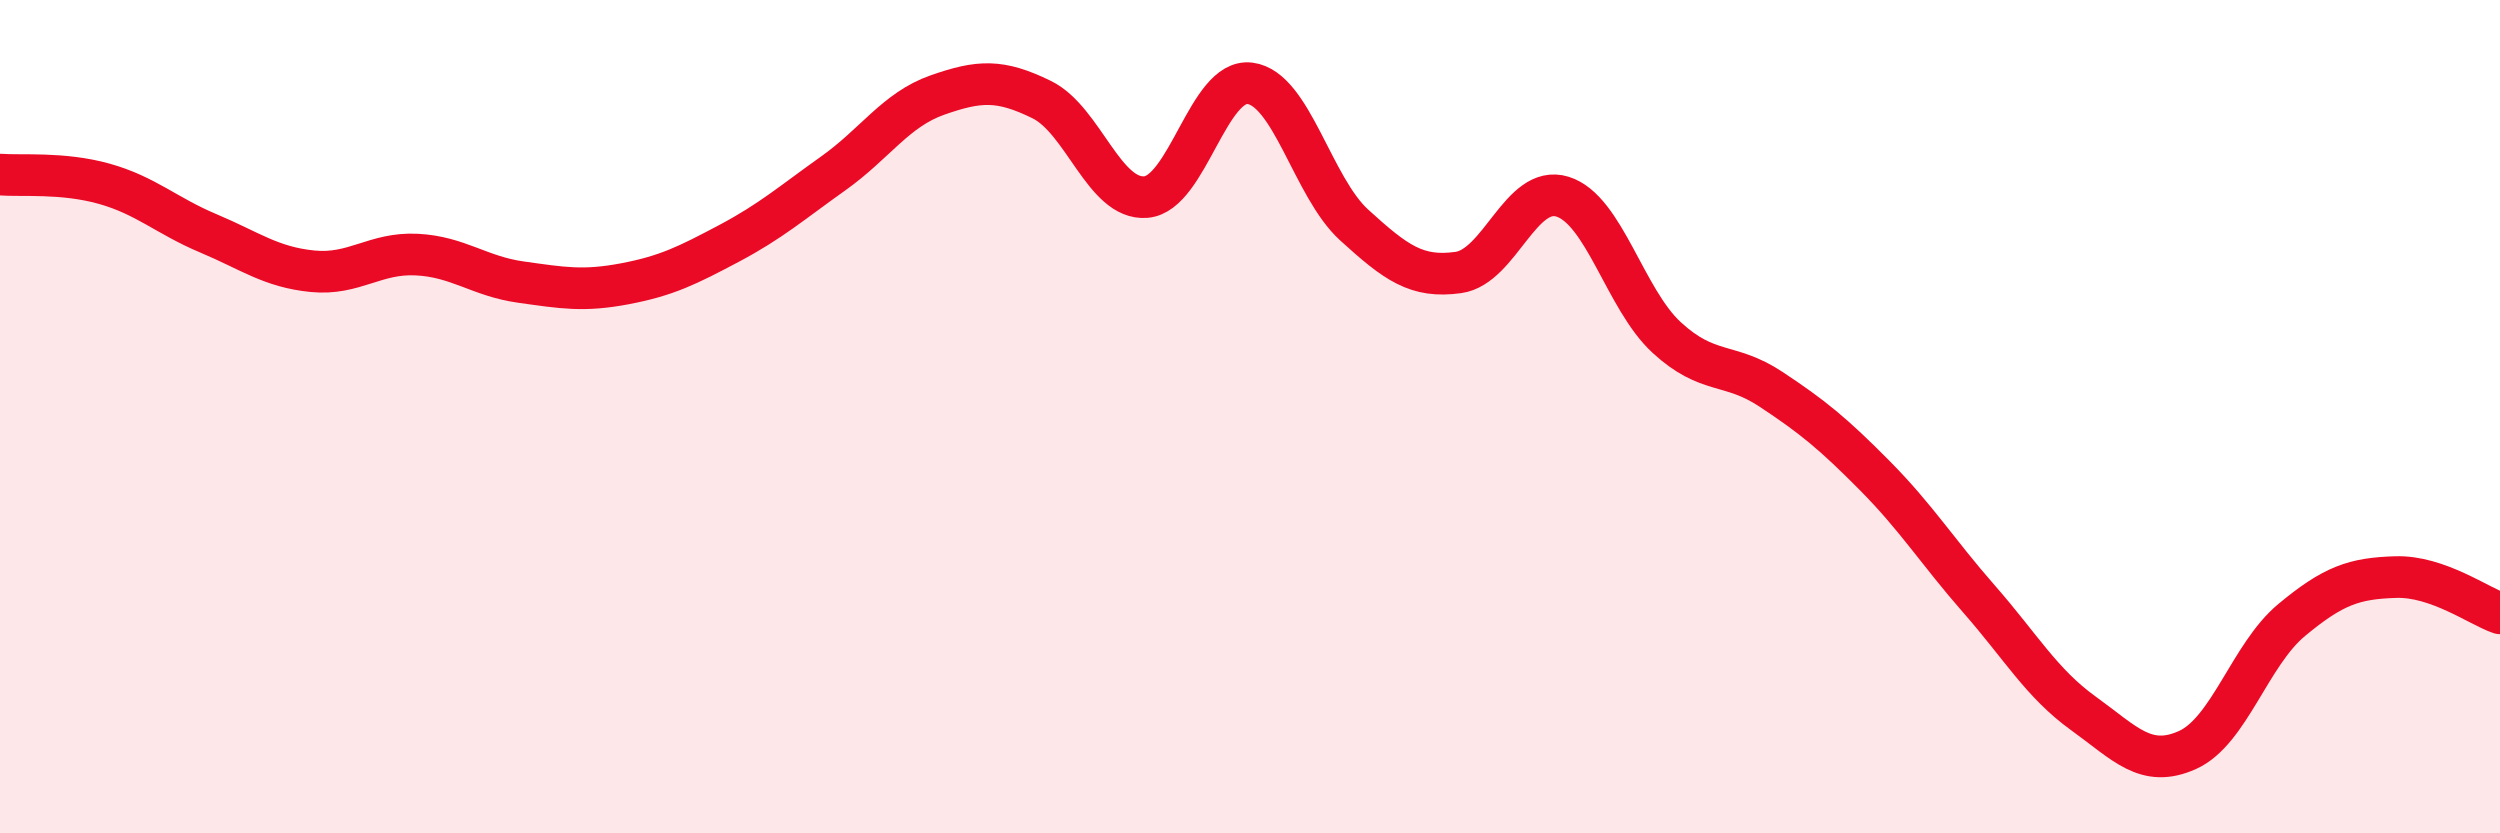 
    <svg width="60" height="20" viewBox="0 0 60 20" xmlns="http://www.w3.org/2000/svg">
      <path
        d="M 0,4.19 C 0.5,4.23 1.5,4.13 2.5,4.41 C 3.5,4.69 4,5.18 5,5.6 C 6,6.02 6.5,6.41 7.5,6.51 C 8.5,6.61 9,6.06 10,6.11 C 11,6.16 11.5,6.63 12.5,6.77 C 13.5,6.91 14,7 15,6.81 C 16,6.62 16.5,6.37 17.5,5.84 C 18.5,5.31 19,4.87 20,4.16 C 21,3.45 21.5,2.63 22.5,2.28 C 23.5,1.93 24,1.9 25,2.39 C 26,2.88 26.5,4.81 27.5,4.73 C 28.5,4.65 29,1.87 30,2 C 31,2.13 31.5,4.49 32.5,5.4 C 33.5,6.31 34,6.68 35,6.54 C 36,6.4 36.5,4.41 37.5,4.72 C 38.5,5.03 39,7.18 40,8.1 C 41,9.02 41.5,8.68 42.5,9.34 C 43.5,10 44,10.41 45,11.42 C 46,12.43 46.5,13.24 47.5,14.38 C 48.5,15.52 49,16.4 50,17.12 C 51,17.84 51.5,18.45 52.5,18 C 53.5,17.55 54,15.71 55,14.88 C 56,14.05 56.5,13.88 57.5,13.85 C 58.5,13.82 59.5,14.55 60,14.72L60 20L0 20Z"
        fill="#EB0A25"
        opacity="0.1"
        stroke-linecap="round"
        stroke-linejoin="round"
      />
      <path
        d="M 0,4.19 C 0.5,4.23 1.5,4.13 2.5,4.41 C 3.5,4.69 4,5.18 5,5.6 C 6,6.02 6.5,6.41 7.5,6.51 C 8.5,6.61 9,6.06 10,6.11 C 11,6.16 11.5,6.63 12.5,6.77 C 13.5,6.91 14,7 15,6.81 C 16,6.62 16.5,6.37 17.5,5.84 C 18.5,5.31 19,4.87 20,4.16 C 21,3.45 21.5,2.63 22.5,2.28 C 23.5,1.93 24,1.9 25,2.39 C 26,2.88 26.5,4.81 27.5,4.73 C 28.5,4.65 29,1.87 30,2 C 31,2.13 31.5,4.49 32.5,5.4 C 33.5,6.31 34,6.68 35,6.54 C 36,6.4 36.5,4.41 37.5,4.72 C 38.5,5.03 39,7.18 40,8.1 C 41,9.02 41.5,8.68 42.5,9.34 C 43.5,10 44,10.41 45,11.42 C 46,12.43 46.5,13.24 47.5,14.38 C 48.5,15.52 49,16.4 50,17.12 C 51,17.84 51.5,18.45 52.5,18 C 53.5,17.55 54,15.71 55,14.88 C 56,14.05 56.5,13.88 57.5,13.85 C 58.5,13.82 59.5,14.55 60,14.72"
        stroke="#EB0A25"
        stroke-width="1"
        fill="none"
        stroke-linecap="round"
        stroke-linejoin="round"
      />
    </svg>
  